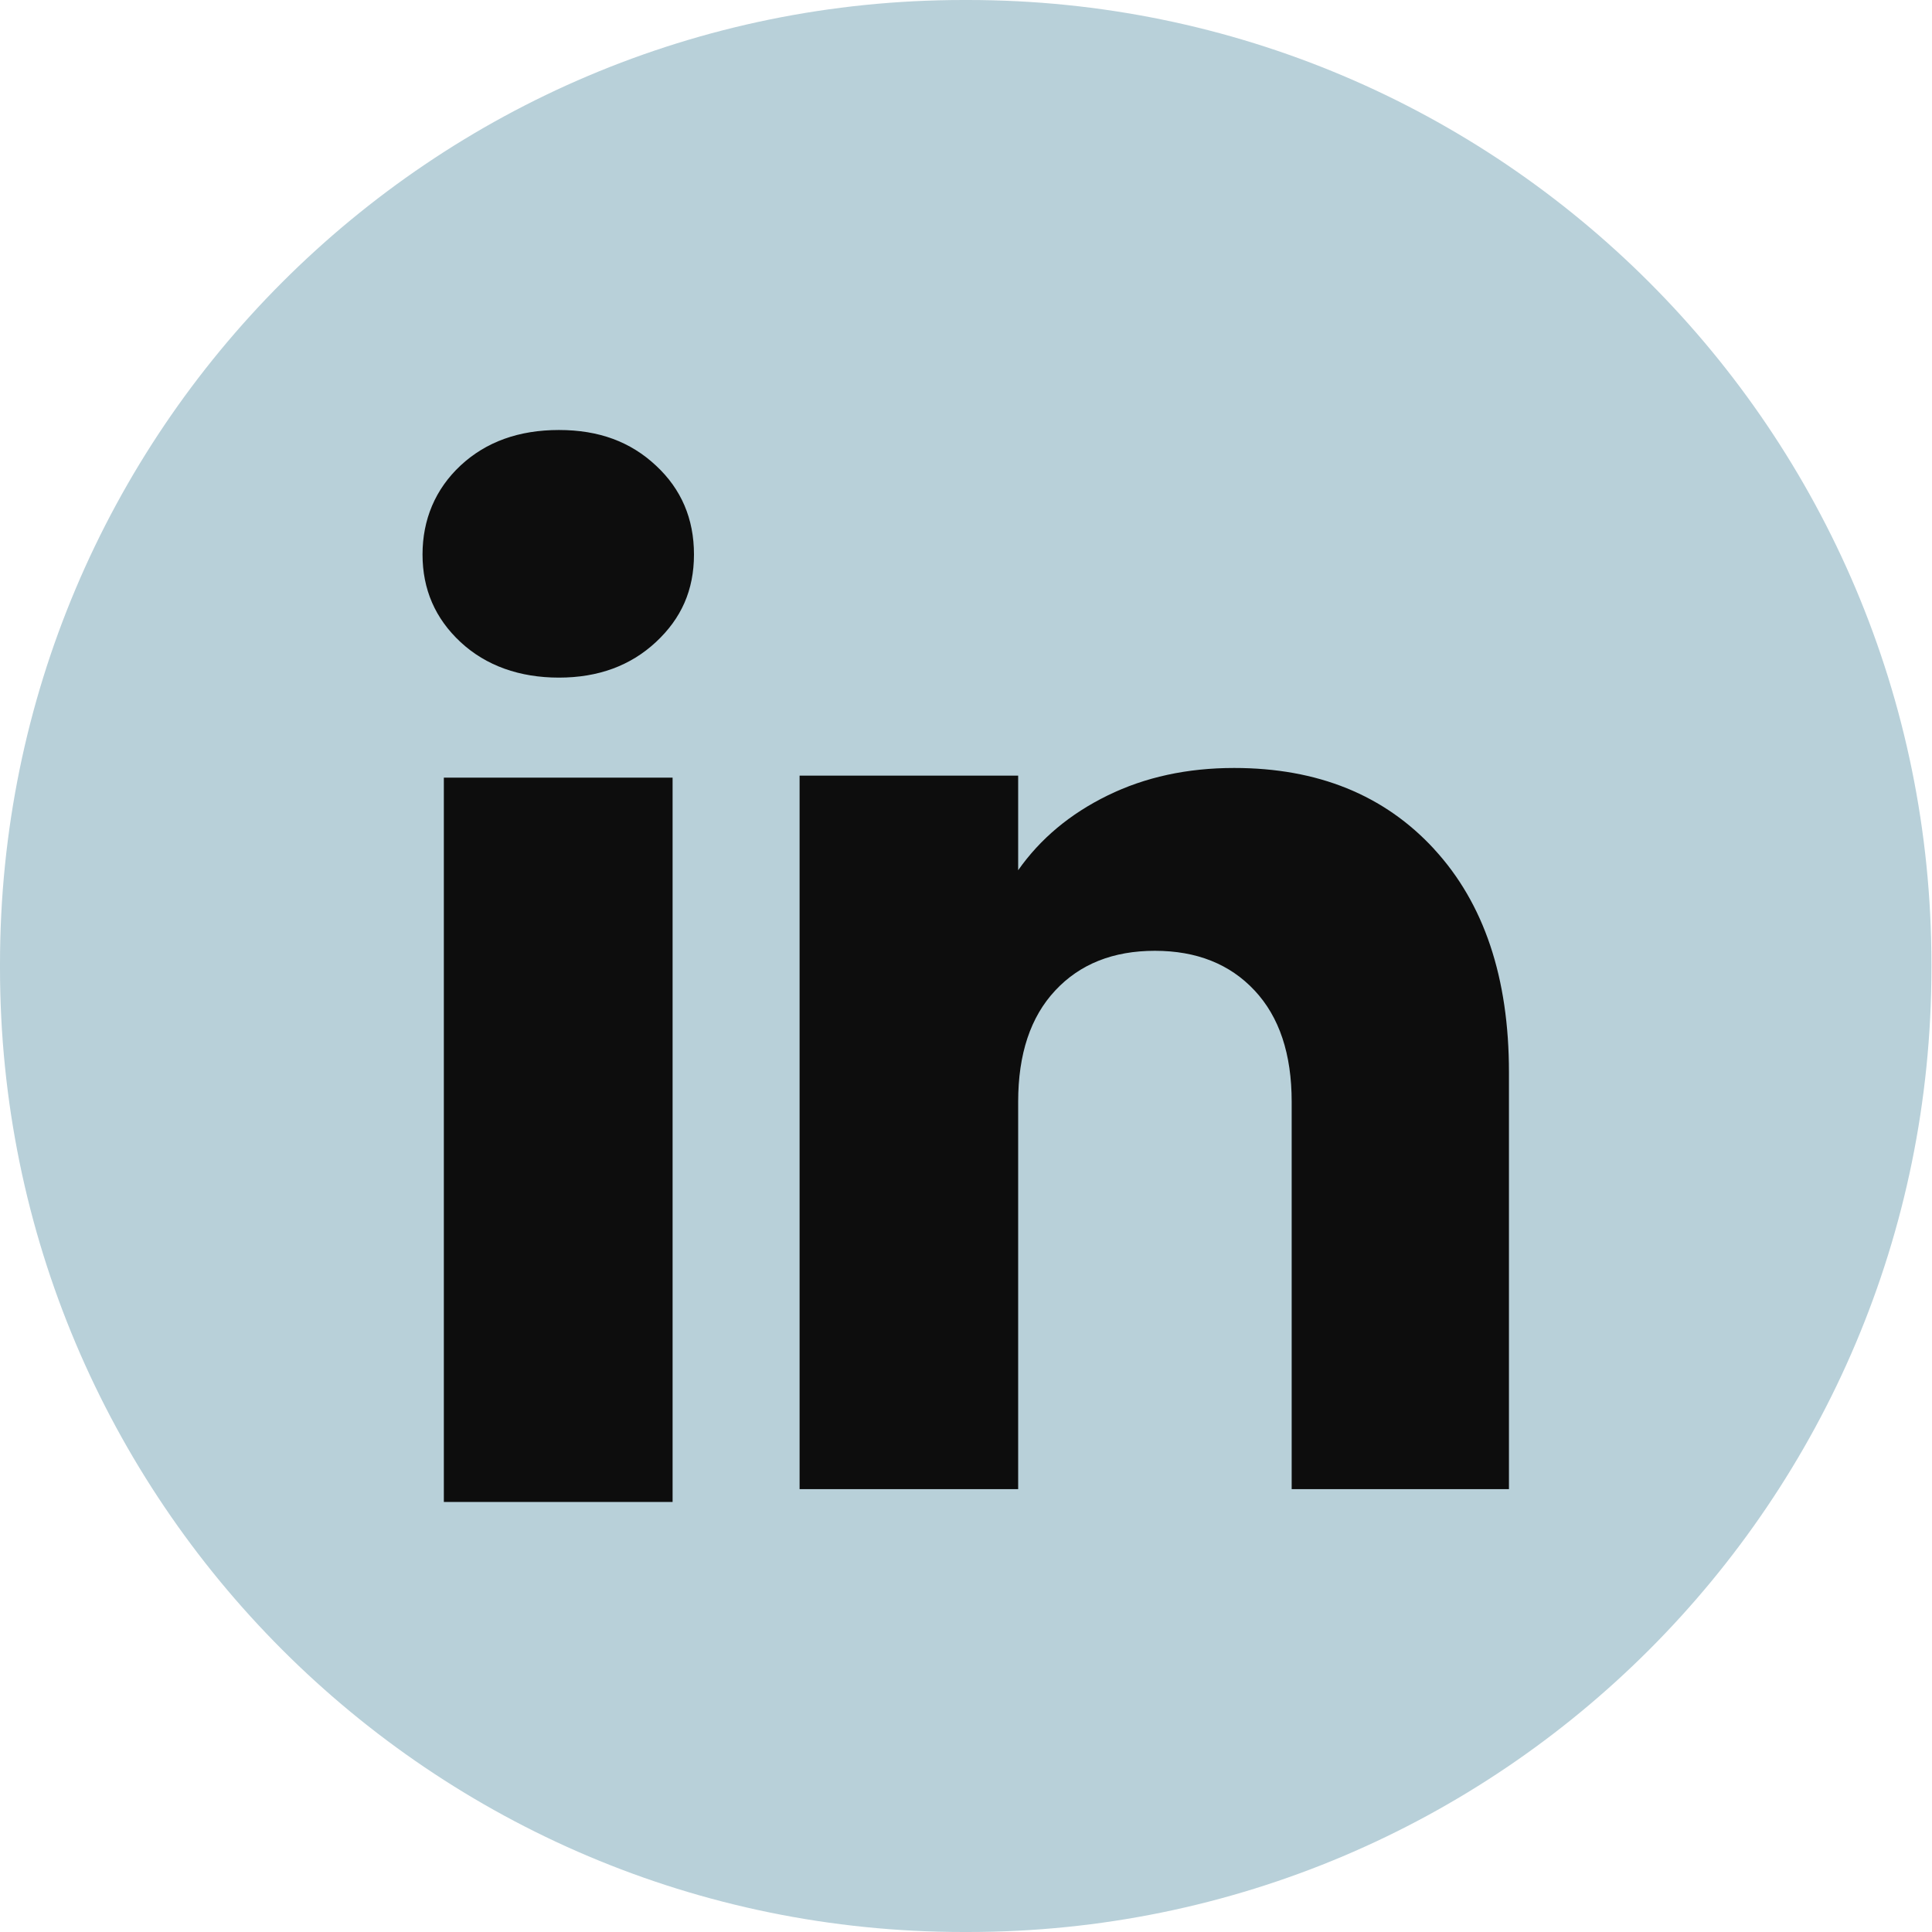 <?xml version="1.0" encoding="UTF-8"?> <svg xmlns="http://www.w3.org/2000/svg" width="30" height="30" viewBox="0 0 30 30" fill="none"><path d="M15.03 0H14.961C6.698 0 0 6.7 0 14.966V15.034C0 23.3 6.698 30 14.961 30H15.03C23.293 30 29.991 23.3 29.991 15.034V14.966C29.991 6.7 23.293 0 15.03 0Z" fill="#B8D0D9"></path><path d="M7.152 9.971C6.757 9.604 6.561 9.15 6.561 8.61C6.561 8.07 6.758 7.596 7.152 7.228C7.547 6.861 8.056 6.677 8.679 6.677C9.302 6.677 9.791 6.861 10.184 7.228C10.58 7.595 10.776 8.056 10.776 8.61C10.776 9.164 10.579 9.604 10.184 9.971C9.789 10.338 9.288 10.522 8.679 10.522C8.069 10.522 7.547 10.338 7.152 9.971ZM10.444 12.075V23.322H6.892V12.075H10.444Z" fill="#0D0D0D"></path><path d="M22.27 13.186C23.044 14.027 23.431 15.181 23.431 16.651V23.123H20.057V17.107C20.057 16.366 19.865 15.79 19.481 15.38C19.098 14.97 18.581 14.764 17.933 14.764C17.286 14.764 16.769 14.969 16.386 15.38C16.002 15.79 15.81 16.366 15.81 17.107V23.123H12.416V12.044H15.81V13.513C16.154 13.023 16.617 12.637 17.199 12.352C17.781 12.067 18.436 11.925 19.164 11.925C20.46 11.925 21.497 12.345 22.27 13.185V13.186Z" fill="#0D0D0D"></path></svg> 